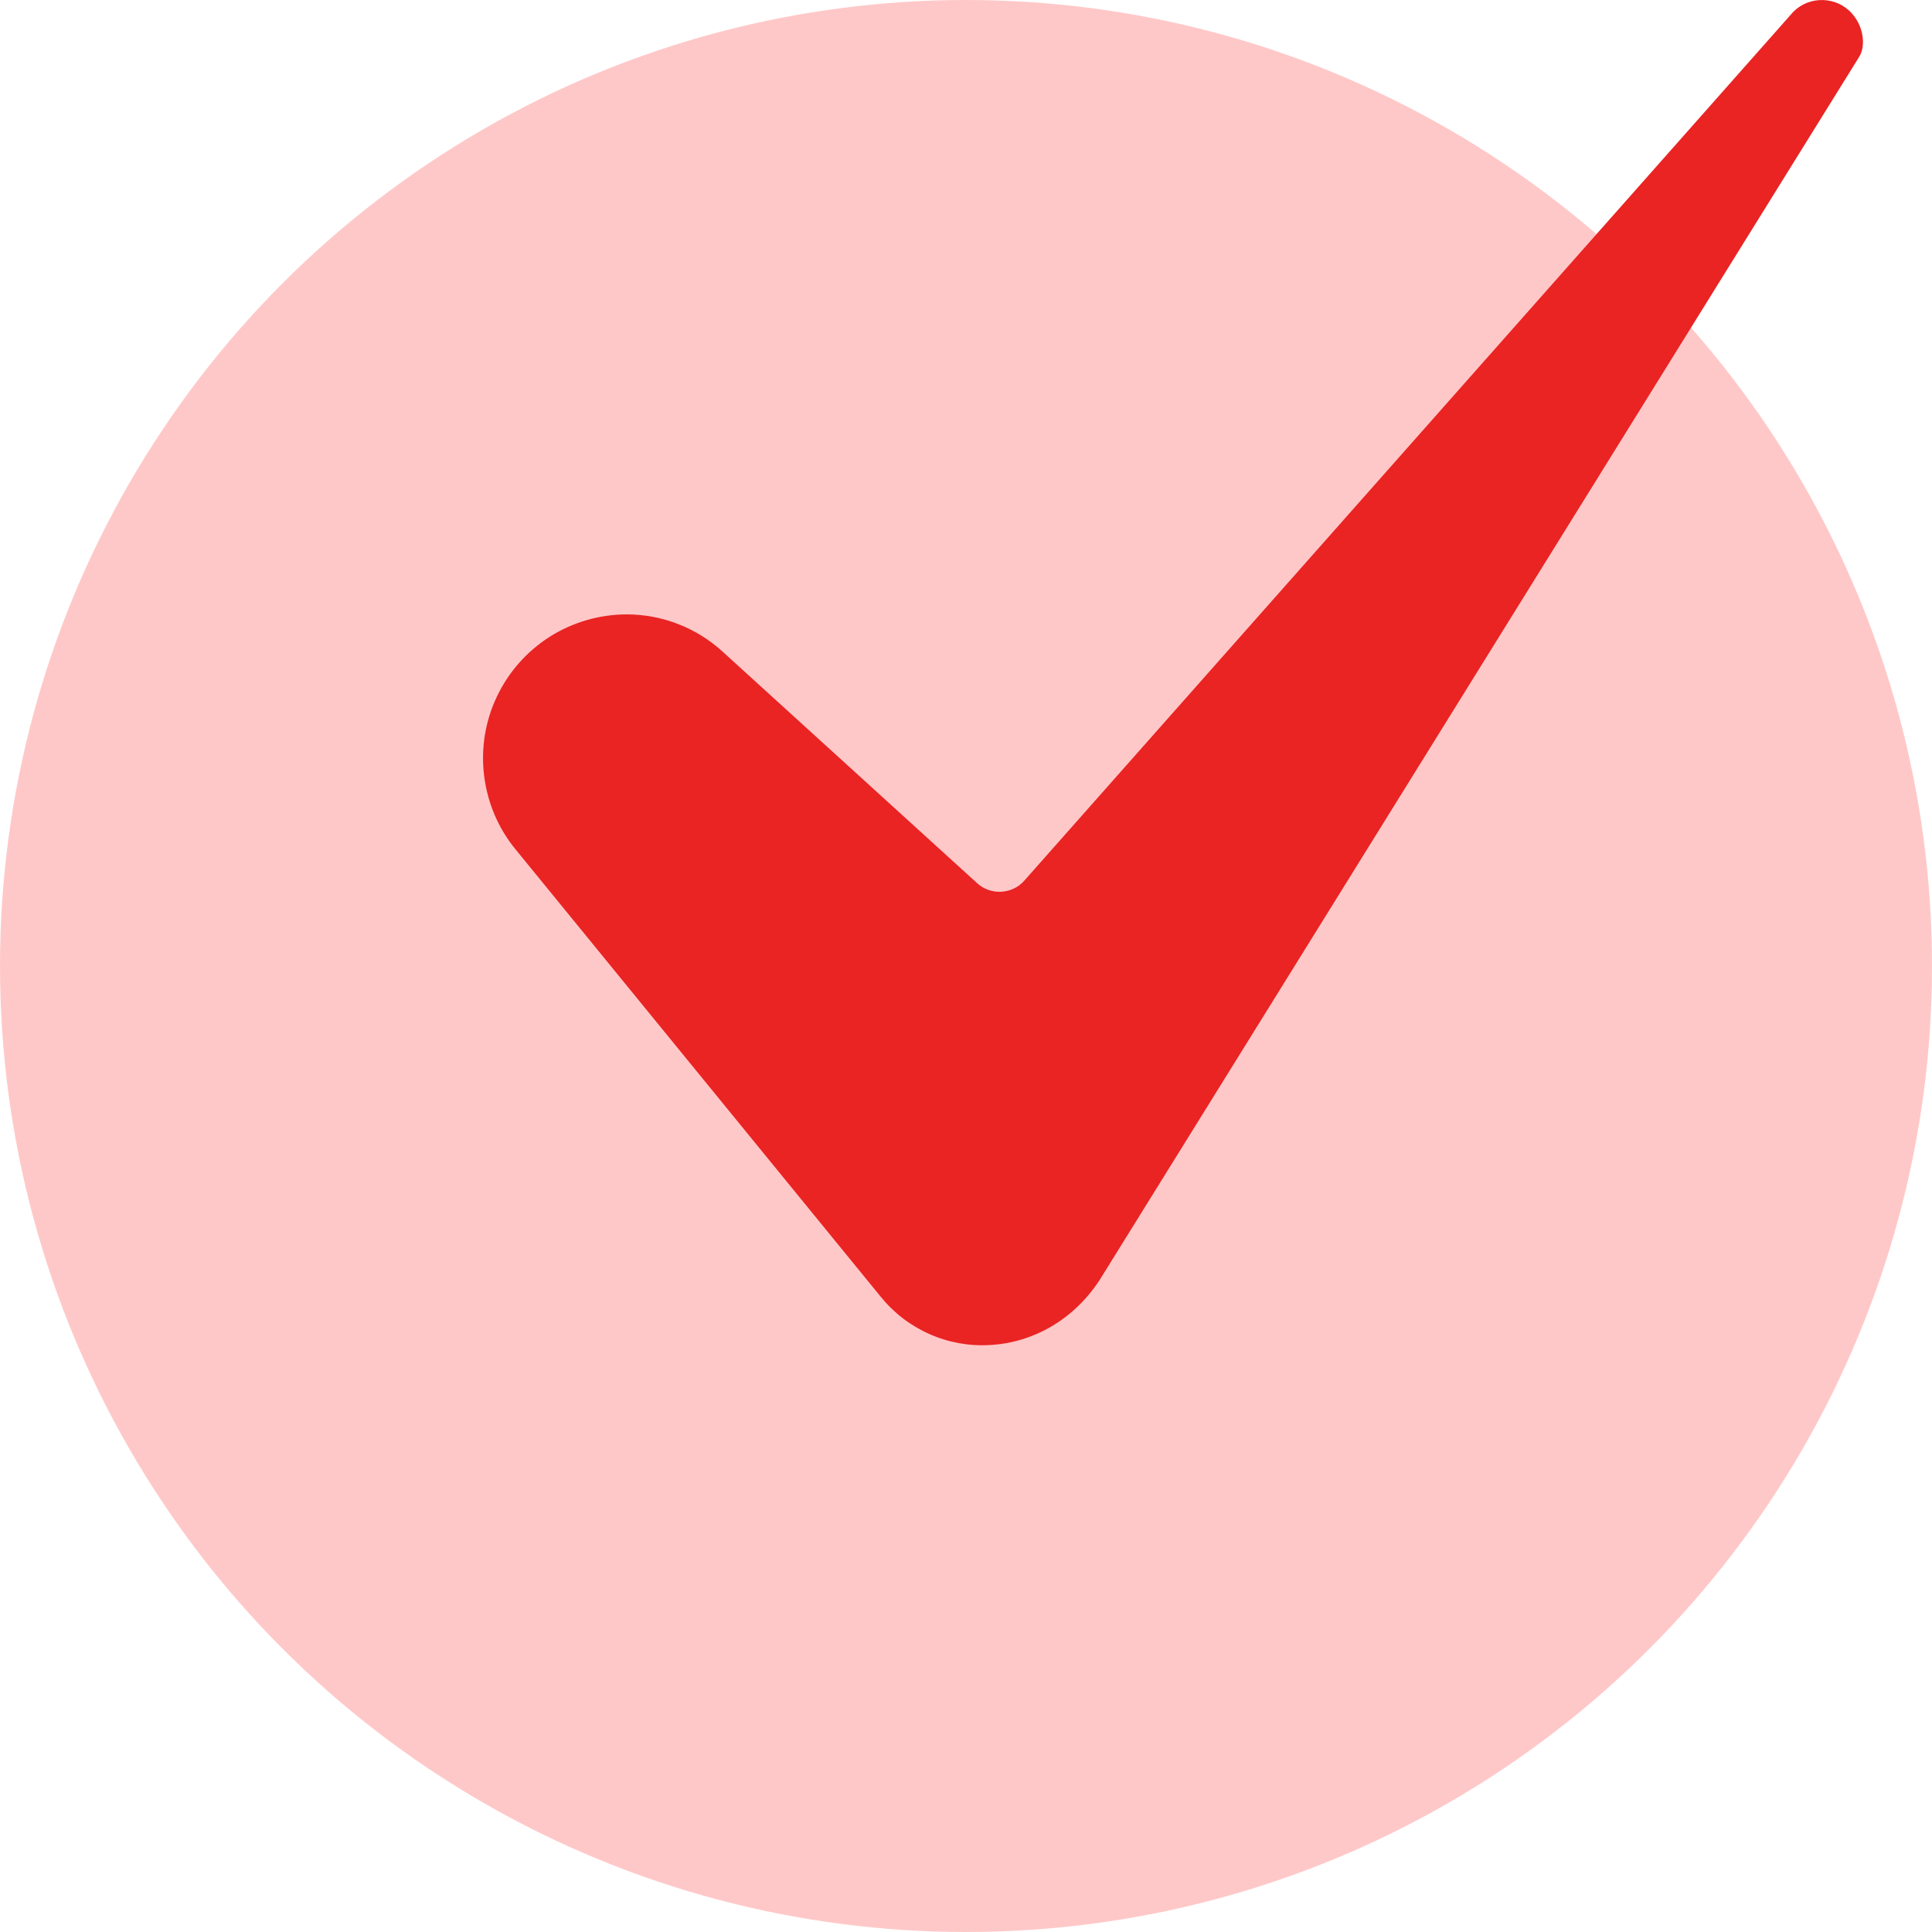 <svg width="16" height="16" viewBox="0 0 16 16" fill="none" xmlns="http://www.w3.org/2000/svg">
<circle cx="8" cy="8" r="8" fill="#FFC8C8"/>
<g clip-path="url(#clip0_564_147)">
<path d="M5.188 5.088C4.963 5.089 4.743 5.153 4.553 5.273C4.363 5.394 4.211 5.566 4.115 5.769C4.018 5.972 3.982 6.199 4.009 6.422C4.036 6.645 4.125 6.857 4.267 7.031L7.293 10.738C7.401 10.872 7.539 10.978 7.697 11.048C7.854 11.118 8.025 11.149 8.197 11.139C8.564 11.119 8.896 10.923 9.107 10.6L15.393 0.477C15.394 0.475 15.395 0.473 15.396 0.472C15.455 0.381 15.436 0.202 15.315 0.089C15.281 0.058 15.242 0.034 15.199 0.019C15.156 0.004 15.11 -0.002 15.065 0.001C15.019 0.004 14.975 0.016 14.934 0.037C14.894 0.058 14.858 0.087 14.829 0.123C14.827 0.125 14.825 0.128 14.822 0.131L8.483 7.293C8.459 7.32 8.43 7.343 8.397 7.358C8.364 7.374 8.328 7.383 8.292 7.385C8.256 7.387 8.219 7.382 8.185 7.37C8.151 7.358 8.119 7.339 8.092 7.314L5.988 5.4C5.77 5.199 5.484 5.088 5.188 5.088Z" fill="#EA2323"/>
</g>
<defs>
<clipPath id="clip0_564_147">
<rect width="11.429" height="11.429" fill="white" transform="translate(4)"/>
</clipPath>
</defs>
</svg>
